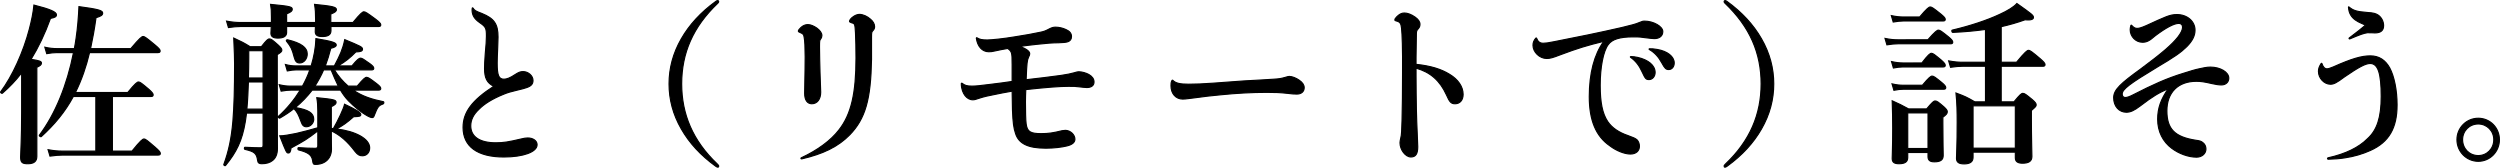<?xml version="1.0" encoding="utf-8"?>
<!-- Generator: Adobe Illustrator 24.3.0, SVG Export Plug-In . SVG Version: 6.00 Build 0)  -->
<svg version="1.1" id="レイヤー_1" xmlns="http://www.w3.org/2000/svg" xmlns:xlink="http://www.w3.org/1999/xlink" x="0px"
	 y="0px" viewBox="0 0 660.306 44.306" style="enable-background:new 0 0 660.306 44.306;" xml:space="preserve">
<style type="text/css">
	.st0{stroke:#000000;stroke-width:0.306;stroke-miterlimit:10;}
</style>
<g>
	<g>
		<path class="st0" d="M5.721,19.232c-1.531,2.008-3.243,3.788-5.09,5.386c-0.18,0.137-0.586-0.182-0.451-0.365
			c3.108-4.153,5.991-10.544,7.568-16.569C8.333,5.447,8.784,3.302,8.964,1.34c4.325,1.095,5.946,1.826,5.946,2.556
			c0,0.502-0.36,0.731-1.576,0.959c-1.487,4.108-3.199,7.668-5.136,10.817c2.387,0.365,2.748,0.548,2.748,1.004
			c0,0.411-0.315,0.684-1.216,1.096v23.552c0,1.278-0.766,1.917-2.342,1.917c-1.486,0-1.937-0.274-1.937-1.78
			c0-1.187,0.27-4.747,0.27-11.867V19.232z M33.74,24.435c1.982-2.419,2.523-2.784,2.838-2.784c0.406,0,0.856,0.365,2.703,1.917
			c0.81,0.73,1.171,1.141,1.171,1.461s-0.135,0.456-0.586,0.456H29.686v14.424h5.18c2.297-2.83,2.838-3.195,3.153-3.195
			c0.406,0,0.856,0.365,3.018,2.236c0.946,0.822,1.306,1.233,1.306,1.552s-0.135,0.456-0.586,0.456H16.532
			c-0.991,0-1.982,0.092-3.334,0.274l-0.496-1.689c1.487,0.274,2.568,0.366,3.694,0.366h8.919V25.485H19.37
			c-2.163,4.017-4.956,7.395-8.469,10.59c-0.18,0.137-0.631-0.183-0.496-0.366c4.19-5.568,7.298-13.191,9.01-21.817H15
			c-0.81,0-1.576,0.091-2.658,0.274l-0.496-1.689c1.262,0.274,2.207,0.365,3.153,0.365h4.64c0.18-0.867,0.316-1.78,0.451-2.693
			c0.405-2.739,0.631-5.523,0.766-8.399c5.045,0.684,6.261,1.004,6.261,1.689c0,0.548-0.405,0.822-1.757,1.232
			c-0.405,2.967-0.901,5.66-1.442,8.17h10.631c2.387-2.83,2.928-3.195,3.243-3.195c0.406,0,0.901,0.365,3.153,2.237
			c0.991,0.822,1.352,1.232,1.352,1.552s-0.135,0.457-0.586,0.457H23.65c-0.856,3.606-2.072,7.211-3.739,10.544H33.74z"/>
		<path class="st0" d="M65.114,29.866c-0.09,0.776-0.225,1.552-0.315,2.237c-0.856,5.158-2.387,8.125-5.225,11.594
			c-0.135,0.182-0.541-0.046-0.451-0.274c1.262-3.469,1.982-6.755,2.388-11.411c0.315-3.834,0.45-8.581,0.45-15.154
			c0-1.506-0.045-2.739-0.225-6.801c2.163,1.004,2.613,1.233,4.325,2.282h2.973c1.396-1.78,1.757-2.054,2.117-2.054
			c0.451,0,0.811,0.274,2.342,1.643c0.676,0.639,0.946,0.958,0.946,1.323c0,0.366-0.27,0.593-1.216,1.187v2.511
			c0,18.851,0.045,20.403,0.045,22.319c0,1.415-0.45,2.465-1.261,3.104c-0.721,0.593-1.667,0.867-2.883,0.867
			c-0.721,0-0.991-0.228-1.081-0.867c-0.27-1.871-0.811-2.328-3.333-2.921c-0.225-0.046-0.225-0.548,0-0.548
			c2.117,0.092,2.928,0.137,4.054,0.137c0.586,0,0.721-0.137,0.721-0.731v-8.444H65.114z M75.7,8.596
			c0,0.959-0.811,1.461-2.297,1.461c-1.262,0-1.847-0.411-1.847-1.278c0-0.228,0.045-0.822,0.09-1.78h-8.108
			c-0.946,0-1.937,0.091-3.199,0.274l-0.495-1.689c1.486,0.274,2.568,0.365,3.694,0.365h8.153V4.535
			c0-1.963-0.045-2.191-0.225-3.378c5.406,0.502,5.721,0.684,5.721,1.324c0,0.411-0.315,0.684-1.486,1.187v2.282h7.658v-0.73
			c0-1.871-0.045-2.511-0.27-4.062c4.595,0.457,5.766,0.684,5.766,1.369c0,0.456-0.36,0.73-1.486,1.187v2.236h5.857
			c2.027-2.465,2.567-2.83,2.883-2.83c0.405,0,0.946,0.365,3.108,1.962c0.991,0.776,1.352,1.141,1.352,1.461
			c0,0.32-0.135,0.457-0.586,0.457H87.412v1.096c0,1.096-0.81,1.552-2.297,1.552c-1.261,0-1.847-0.365-1.847-1.278
			c0-0.183,0.045-0.593,0.045-1.369H75.7V8.596z M65.61,21.651c-0.09,2.373-0.18,4.793-0.406,7.166h4.28v-7.166H65.61z
			 M69.483,13.389H65.7v1.871c0,1.917-0.045,3.697-0.09,5.341h3.874V13.389z M82.457,23.796c-1.306,1.688-2.793,3.241-4.459,4.61
			c3.514,0.593,4.865,1.461,4.865,3.104c0,1.004-0.856,1.963-1.937,1.963c-0.676,0-1.081-0.366-1.397-1.324
			c-0.721-1.963-1.036-2.556-1.892-3.469c-1.126,0.913-2.387,1.734-3.739,2.511c-0.18,0.091-0.54-0.319-0.36-0.457
			c2.252-2.008,4.19-4.382,5.766-6.937h-2.387c-0.811,0-1.577,0.091-2.658,0.273l-0.496-1.688c1.171,0.274,2.027,0.365,2.928,0.365
			h3.198c0.766-1.369,1.442-2.83,1.937-4.291h-3.604c-0.721,0-1.396,0.092-2.342,0.274l-0.495-1.689
			c1.036,0.274,1.847,0.366,2.613,0.366h4.189c0.721-2.373,1.171-4.747,1.262-7.212c4.279,0.73,5.36,1.05,5.36,1.689
			c0,0.365-0.45,0.639-1.442,0.867c-0.405,1.643-0.901,3.195-1.442,4.656h2.387c0.766-1.415,1.262-2.465,1.712-3.515
			c0.406-1.004,0.766-2.1,1.036-3.423c4.19,1.734,4.685,1.963,4.685,2.51c0,0.502-0.405,0.685-1.757,0.731
			c-1.576,1.597-2.658,2.465-4.685,3.697h3.649c1.396-1.689,1.937-2.054,2.252-2.054c0.406,0,0.946,0.365,2.478,1.461
			c0.676,0.502,1.036,0.867,1.036,1.187s-0.135,0.456-0.586,0.456h-9.821c0.991,1.598,2.207,3.058,3.649,4.291h2.387
			c1.622-1.963,2.163-2.328,2.478-2.328c0.405,0,0.946,0.365,2.613,1.643c0.766,0.593,1.126,0.958,1.126,1.278
			s-0.135,0.457-0.586,0.457h-6.667c2.252,1.597,4.955,2.465,7.928,3.058c0.225,0.046,0.18,0.502-0.045,0.593
			c-1.216,0.411-1.442,0.731-2.387,3.15c-0.09,0.319-0.27,0.456-0.541,0.456c-0.225,0-0.631-0.137-1.126-0.411
			c-1.892-1.05-3.604-2.511-5.136-4.062c-0.811-0.867-1.442-1.734-2.072-2.784H82.457z M88.043,33.974
			c0.586-1.004,1.306-2.373,1.847-3.56c0.541-1.187,0.991-2.236,1.126-2.876c2.973,1.369,4.28,2.191,4.28,2.693
			c0,0.456-0.27,0.547-1.892,0.593c-1.982,1.734-2.793,2.282-4.55,3.241c5.136,0.593,8.785,2.647,8.785,4.975
			c0,1.278-0.811,2.1-1.937,2.1c-0.766,0-1.216-0.274-1.892-1.096c-2.027-2.693-4.009-4.427-6.307-5.477
			c0,3.241,0.045,3.834,0.045,4.838c0,0.776-0.18,1.461-0.496,2.054c-0.676,1.232-1.982,1.963-3.739,1.963
			c-0.541,0-0.631-0.137-0.766-1.141c-0.27-1.415-1.216-2.054-3.693-2.693c-0.225-0.046-0.225-0.593,0-0.593
			c1.712,0.137,3.288,0.182,4.415,0.182c0.451,0,0.676-0.182,0.676-0.639v-3.971c-2.703,2.1-3.739,2.739-7.072,4.519
			c-0.135,1.004-0.315,1.323-0.721,1.323c-0.45,0-0.541-0.137-2.252-4.518c0.991,0,2.523-0.274,4.325-0.639
			c1.802-0.411,3.829-0.959,5.721-1.506v-4.428c-0.045-1.78-0.045-2.145-0.27-3.515c4.55,0.457,5.091,0.593,5.091,1.233
			c0,0.411-0.315,0.684-1.261,1.141v5.751L88.043,33.974z M79.169,16.63c-0.811,0-1.171-0.411-1.486-1.597
			c-0.541-2.054-0.766-2.602-2.027-4.2c-0.135-0.182,0.09-0.365,0.315-0.319c3.604,0.867,5.18,2.054,5.18,3.743
			C81.151,15.58,80.25,16.63,79.169,16.63z M89.349,22.746c-0.676-1.415-1.306-2.83-1.892-4.291h-1.982
			c-0.631,1.506-1.442,2.921-2.297,4.291H89.349z"/>
		<path class="st0" d="M124.917,2.115c0.405,0.639,0.586,0.776,2.387,1.461c3.243,1.324,4.235,2.784,4.235,6.208
			c0,0.365-0.045,1.506-0.09,2.83c-0.09,1.872-0.135,3.286-0.135,4.017c0,3.286,0.405,4.291,1.802,4.291
			c0.721,0,1.667-0.366,2.883-1.187c0.991-0.639,1.442-0.822,2.163-0.822c1.351,0,2.613,1.096,2.613,2.328
			c0,0.958-0.496,1.506-1.757,1.917c-0.496,0.183-1.036,0.319-2.748,0.731c-1.036,0.228-2.342,0.593-3.379,1.05
			c-2.793,1.141-5,2.465-6.487,4.017c-1.397,1.324-2.072,2.739-2.072,4.291c0,2.876,2.387,4.473,6.622,4.473
			c2.072,0,3.378-0.228,6.667-1.004c0.721-0.183,1.261-0.274,1.757-0.274c1.397,0,2.477,0.73,2.477,1.78
			c0,1.917-3.649,3.241-8.784,3.241c-6.982,0-10.766-2.784-10.766-7.805c0-4.016,2.387-7.166,8.108-10.863
			c-1.802-0.913-2.433-2.191-2.433-4.701c0-0.776,0.045-2.145,0.18-3.788c0.225-2.511,0.315-3.606,0.315-4.792
			c0-1.05-0.045-1.643-0.27-2.1c-0.225-0.502-0.676-0.867-1.531-1.461c-1.352-0.958-1.892-1.826-1.982-3.103
			c0-0.228,0-0.457,0.045-0.731C124.781,2.024,124.872,2.024,124.917,2.115z"/>
		<path class="st0" d="M189.818,0.427c0,0.137-0.045,0.228-0.225,0.411c-6.577,6.253-9.55,13.191-9.55,21.316
			c0,7.987,2.928,15.017,9.37,21.133c0.315,0.319,0.405,0.411,0.405,0.593c0,0.183-0.09,0.274-0.225,0.274
			c-0.135,0-0.27-0.046-0.586-0.274c-3.964-2.876-6.937-6.116-9.054-9.813c-2.208-3.834-3.243-7.805-3.243-11.913
			s1.036-8.079,3.243-11.913c2.117-3.697,5.135-6.983,9.1-9.859c0.225-0.137,0.315-0.228,0.45-0.228
			C189.683,0.153,189.818,0.244,189.818,0.427z"/>
		<path class="st0" d="M215.727,7.41c0.81,0.593,1.351,1.278,1.351,1.963c0,0.274-0.09,0.593-0.315,0.913
			c-0.27,0.319-0.315,0.457-0.315,2.1c0,2.511,0.09,4.336,0.135,6.801c0.045,2.054,0.18,4.427,0.18,5.157
			c0,1.826-0.901,3.058-2.342,3.058c-1.171,0-1.892-0.958-1.892-2.739c0-0.547,0-1.187,0.045-2.875
			c0.045-2.556,0.09-4.565,0.09-6.755c0-2.328-0.09-4.428-0.27-5.203c-0.09-0.776-0.36-0.959-1.126-1.278
			c-0.27-0.091-0.405-0.182-0.405-0.365c0-0.183,0.315-0.593,0.676-0.913c0.541-0.502,1.171-0.776,1.847-0.776
			C214.105,6.497,215.006,6.908,215.727,7.41z M230.187,15.672c-0.18,10.68-1.667,15.701-5.721,19.9
			c-3.018,3.103-6.982,5.066-12.703,6.39c-0.225,0.046-0.315-0.183-0.135-0.274c4.235-1.963,7.748-4.519,9.911-7.303
			c3.333-4.2,4.55-9.859,4.55-19.033c0-3.013-0.045-4.245-0.135-6.71c-0.135-2.282-0.18-2.419-0.946-2.602
			c-0.451-0.137-0.631-0.274-0.631-0.411c0-0.319,0.45-0.867,0.946-1.187c0.541-0.411,1.171-0.639,1.667-0.639
			c0.946,0,2.072,0.502,2.928,1.278c0.676,0.548,1.081,1.278,1.081,1.917c0,0.457-0.09,0.684-0.406,1.05
			c-0.36,0.365-0.405,0.456-0.405,1.826V15.672z"/>
		<path class="st0" d="M267.327,16.813c0-2.921-0.09-3.241-1.171-4.017c-1.352,0.228-2.028,0.365-3.514,0.684
			c-0.495,0.137-0.991,0.183-1.486,0.183c-1.712,0-2.973-1.369-3.288-3.606c0-0.091,0.045-0.137,0.135-0.091
			c0.721,0.457,1.352,0.593,2.748,0.593c1.126,0,4.28-0.319,7.253-0.822c2.703-0.411,4.91-0.821,6.847-1.232
			c0.946-0.182,1.442-0.411,2.387-0.913c0.676-0.319,0.991-0.411,1.576-0.411c0.856,0,1.892,0.228,2.748,0.639
			c0.946,0.411,1.442,1.004,1.442,1.826c0,0.684-0.315,1.141-0.946,1.369c-0.541,0.182-1.171,0.228-2.478,0.274
			c-1.441,0-3.379,0.137-5.721,0.411c-1.576,0.183-2.883,0.319-4.459,0.548c1.802,0.73,2.568,1.324,2.568,1.963
			c0,0.228-0.09,0.456-0.315,0.913c-0.361,0.776-0.451,1.461-0.631,5.933c3.694-0.411,6.172-0.73,9.235-1.141
			c1.847-0.274,2.388-0.411,3.424-0.684c0.766-0.228,0.946-0.274,1.262-0.274c0.81,0,1.937,0.319,2.658,0.73
			c0.856,0.502,1.352,1.141,1.352,1.963c0,0.913-0.676,1.461-1.892,1.461c-0.496,0-1.081-0.091-1.982-0.182
			c-0.946-0.137-1.531-0.137-2.883-0.137c-2.297,0-5.901,0.274-11.262,0.867c-0.045,1.187-0.09,2.008-0.09,3.195
			c0,2.237,0.045,4.975,0.18,5.842c0.27,2.1,1.126,2.602,3.964,2.602c1.937,0,3.153-0.183,5.541-0.776
			c0.315-0.046,0.631-0.091,0.856-0.091c1.307,0,2.523,1.141,2.523,2.328c0,0.867-0.766,1.461-2.117,1.78
			c-1.307,0.319-3.334,0.593-5.541,0.593c-4.73,0-7.163-1.187-8.019-3.88c-0.496-1.461-0.676-2.83-0.811-6.162
			c-0.045-1.598-0.045-2.83-0.09-5.021c-1.802,0.32-3.334,0.593-4.775,0.913c-1.307,0.228-2.838,0.593-3.784,0.913
			c-1.081,0.365-1.352,0.456-1.847,0.456c-0.81,0-1.531-0.456-2.027-1.095c-0.495-0.639-0.991-1.734-0.991-3.15
			c0-0.137,0.09-0.183,0.225-0.092c0.676,0.548,1.261,0.731,2.568,0.731c0.946,0,2.072-0.091,4.82-0.457
			c1.982-0.228,4.325-0.548,5.812-0.776V16.813z"/>
		<path class="st0" d="M309.732,21.194c0.766,0.776,1.847,1.05,4.234,1.05c1.802,0,4.009-0.091,6.487-0.274
			c3.153-0.228,5.27-0.411,8.108-0.593c2.883-0.137,5.631-0.319,7.883-0.456c1.486-0.092,1.937-0.183,2.928-0.457
			c0.721-0.228,0.946-0.274,1.171-0.274c0.766,0,1.847,0.457,2.613,1.004c0.856,0.593,1.306,1.232,1.306,1.962
			c0,1.004-0.721,1.689-1.937,1.689c-0.721,0-1.306-0.046-2.387-0.183c-2.072-0.228-3.288-0.273-5.586-0.273
			c-3.919,0-7.974,0.228-12.073,0.639c-2.072,0.182-4.46,0.456-8.153,0.958c-1.036,0.137-1.577,0.183-1.937,0.183
			c-1.847,0-3.108-1.461-3.108-3.515c0-0.593,0-0.867,0.27-1.415C309.597,21.148,309.642,21.148,309.732,21.194z"/>
		<path class="st0" d="M374.008,16.995c3.919,0.411,6.667,1.278,8.874,2.647c2.208,1.324,3.559,3.241,3.559,5.295
			c0,1.461-0.811,2.465-2.118,2.465c-1.036,0-1.442-0.411-2.297-2.373c-1.712-3.743-4.234-5.98-8.019-7.029v2.236
			c0,2.784,0.045,6.162,0.09,8.672c0.045,2.282,0.135,4.427,0.225,6.39c0.045,1.734,0.135,3.058,0.135,3.469
			c0,1.871-0.541,2.693-1.802,2.693c-1.442,0-2.883-1.917-2.883-3.743c0-0.319,0.09-0.73,0.225-1.369
			c0.18-0.502,0.27-2.282,0.315-4.61c0.09-3.287,0.135-7.942,0.135-12.506c0.045-6.436-0.09-10.133-0.27-11.822
			c-0.135-1.232-0.405-1.643-1.352-1.871c-0.315-0.046-0.405-0.137-0.405-0.274c0-0.228,0.09-0.411,0.496-0.822
			c0.631-0.639,1.261-1.004,1.982-1.004c0.856,0,1.847,0.365,2.883,1.096c0.81,0.593,1.261,1.187,1.261,1.871
			c0,0.411-0.09,0.776-0.451,1.187c-0.315,0.365-0.495,0.502-0.495,1.324c-0.045,1.962-0.09,4.427-0.09,6.207V16.995z"/>
		<path class="st0" d="M405.845,10.103c0.36,0.913,0.856,1.323,1.757,1.323c0.541,0,1.352-0.091,2.883-0.411
			c6.081-1.187,11.937-2.373,17.884-3.743c2.568-0.639,3.604-0.867,4.64-1.324c0.721-0.319,0.991-0.365,1.352-0.365
			c2.342,0,4.82,1.415,4.82,2.739c0,1.141-0.856,1.871-2.207,1.871c-0.496,0-0.811-0.046-3.063-0.319
			c-0.721-0.137-1.666-0.137-2.613-0.137c-3.469,0-5.541,0.639-6.532,2.054c-1.307,1.734-2.118,5.98-2.118,10.726
			c0,4.565,0.586,7.486,1.982,9.585c1.126,1.689,3.018,2.921,5.316,3.697c1.487,0.547,1.982,0.73,2.477,1.187
			c0.36,0.411,0.586,1.004,0.586,1.643c0,1.233-0.901,2.054-2.387,2.054c-1.531,0-3.739-0.867-5.451-2.191
			c-3.649-2.511-5.406-6.71-5.406-12.963c0-6.162,1.307-11.137,3.829-14.606c-4.37,1.05-6.892,1.826-11.397,3.515
			c-2.117,0.822-2.793,1.004-3.694,1.004c-1.847,0-3.604-1.689-3.604-3.469c0-0.73,0.225-1.278,0.765-1.917
			C405.755,9.966,405.8,10.011,405.845,10.103z M430.711,14.941c0.541,0,1.262,0.092,1.847,0.228c2.793,0.639,4.595,2.1,4.595,3.971
			c0,1.05-0.721,1.871-1.577,1.871c-0.856,0-0.991-0.183-1.892-2.1c-0.721-1.598-1.667-2.83-3.018-3.788
			C430.576,15.033,430.621,14.941,430.711,14.941z M435.666,12.887c0.721,0,1.036,0,2.073,0.183c2.658,0.456,4.46,1.871,4.46,3.56
			c0,0.958-0.586,1.734-1.442,1.734c-0.721,0-1.036-0.274-1.847-1.78c-0.811-1.506-1.847-2.693-3.289-3.515
			C435.531,13.024,435.531,12.887,435.666,12.887z"/>
		<path class="st0" d="M456.143,0.381c3.964,2.876,6.982,6.162,9.1,9.859c2.207,3.834,3.243,7.805,3.243,11.913
			s-1.036,8.079-3.243,11.913c-2.118,3.697-5.091,6.937-9.055,9.813c-0.315,0.228-0.45,0.274-0.586,0.274
			c-0.135,0-0.225-0.091-0.225-0.274c0-0.182,0.09-0.274,0.405-0.593c6.442-6.116,9.37-13.145,9.37-21.133
			c0-8.125-2.973-15.063-9.55-21.316c-0.18-0.183-0.225-0.274-0.225-0.411c0-0.183,0.135-0.274,0.315-0.274
			C455.827,0.153,455.917,0.244,456.143,0.381z"/>
		<path class="st0" d="M509.188,10.514c1.937-2.191,2.477-2.556,2.793-2.556c0.406,0,0.901,0.366,2.658,1.78
			c0.766,0.639,1.126,1.05,1.126,1.369c0,0.319-0.135,0.457-0.586,0.457h-13.92c-0.856,0-1.712,0.091-2.883,0.274l-0.496-1.689
			c1.352,0.274,2.342,0.365,3.334,0.365H509.188z M507.026,4.489c1.937-2.282,2.478-2.647,2.793-2.647
			c0.405,0,0.901,0.366,2.793,1.872c0.811,0.684,1.171,1.05,1.171,1.369c0,0.32-0.135,0.457-0.586,0.457h-10.451
			c-0.811,0-1.621,0.091-2.703,0.274l-0.496-1.689c1.261,0.274,2.252,0.365,3.198,0.365H507.026z M507.611,16.63
			c1.667-2.191,2.207-2.556,2.523-2.556c0.405,0,0.856,0.365,2.568,1.78c0.721,0.639,1.081,1.05,1.081,1.369
			s-0.135,0.457-0.586,0.457h-10.586c-0.766,0-1.532,0.091-2.523,0.274l-0.496-1.689c1.216,0.274,2.163,0.365,3.063,0.365H507.611z
			 M507.747,22.518c1.711-2.054,2.252-2.419,2.567-2.419c0.406,0,0.901,0.365,2.523,1.689c0.721,0.593,1.081,1.004,1.081,1.323
			s-0.135,0.457-0.586,0.457h-10.631c-0.766,0-1.486,0.091-2.478,0.274l-0.495-1.689c1.171,0.274,2.072,0.365,2.973,0.365H507.747z
			 M503.872,40.273v1.323c0,1.141-0.72,1.643-2.297,1.643c-1.171,0-1.802-0.319-1.802-1.369c0-1.323,0.135-2.647,0.135-8.033
			c0-2.373-0.045-4.793-0.135-7.212c2.072,0.913,2.342,1.096,4.325,2.146h4.775c1.532-1.826,1.892-2.1,2.252-2.1
			c0.451,0,0.811,0.274,2.297,1.552c0.631,0.593,0.901,0.913,0.901,1.278c0,0.502-0.27,0.776-1.171,1.461v1.643
			c0,4.382,0.09,7.485,0.09,8.444c0,1.232-0.766,1.688-2.343,1.688c-1.081,0-1.666-0.365-1.666-1.369v-1.096H503.872z
			 M509.233,29.821h-5.361v9.402h5.361V29.821z M524.414,17.497h-6.036c-0.946,0-1.937,0.091-3.198,0.274l-0.495-1.689
			c1.487,0.274,2.568,0.365,3.694,0.365h6.036V7.775c-2.613,0.365-5.451,0.639-8.649,0.776c-0.225,0-0.36-0.548-0.135-0.593
			c4.685-1.095,9.235-2.602,12.523-4.153c2.118-0.958,3.739-1.963,4.55-2.876c4.054,2.876,4.37,3.104,4.37,3.697
			c0,0.365-0.405,0.776-2.207,0.593c-2.027,0.73-4.1,1.323-6.307,1.826v9.402h4.054c2.297-2.784,2.838-3.149,3.153-3.149
			c0.405,0,0.901,0.365,3.063,2.191c0.946,0.822,1.307,1.232,1.307,1.552c0,0.319-0.135,0.457-0.586,0.457h-10.992V26.9h3.378
			c1.622-1.963,1.982-2.237,2.343-2.237c0.45,0,0.81,0.274,2.477,1.643c0.766,0.684,1.036,1.004,1.036,1.369
			c0,0.365-0.09,0.502-1.262,1.506v2.008c0,5.295,0.135,8.946,0.135,10.133c0,1.278-0.856,1.78-2.478,1.78
			c-1.216,0-1.892-0.411-1.892-1.415v-1.506h-11.172v1.369c0,1.187-0.811,1.734-2.342,1.734c-1.352,0-2.027-0.411-2.027-1.461
			c0-1.597,0.18-3.195,0.18-9.585c0-2.556-0.045-5.112-0.315-7.668c2.433,0.913,2.748,1.05,4.956,2.328h2.838V17.497z
			 M532.297,27.95h-11.172v11.183h11.172V27.95z"/>
		<path class="st0" d="M562.995,6.68c0.541,0.593,0.901,0.822,1.487,0.822c0.496,0,1.126-0.183,2.387-0.731
			c5.091-2.328,6.217-2.921,8.109-2.921c2.703,0,4.775,1.78,4.775,4.108c0,1.506-0.721,2.876-2.163,4.336
			c-1.621,1.598-3.153,2.647-7.838,5.432c-7.253,4.382-9.235,5.842-9.235,7.12c0,0.548,0.315,0.913,0.811,0.913
			c0.45,0,1.081-0.182,2.297-0.822c4.91-2.51,8.559-4.199,13.199-5.614c1.757-0.548,2.883-0.913,4.009-1.141
			c0.991-0.228,2.072-0.456,2.973-0.456c2.613,0,4.865,1.323,4.865,2.921c0,1.05-0.811,1.78-1.937,1.78
			c-0.766,0-1.531-0.137-2.568-0.365c-1.937-0.457-2.928-0.593-4.054-0.593c-4.865,0-7.793,2.967-7.793,7.805
			c0,4.793,2.072,6.892,7.568,7.76c1.126,0.137,1.487,0.274,1.937,0.639c0.541,0.411,0.811,1.004,0.811,1.689
			c0,1.187-1.036,2.145-2.478,2.145c-2.162,0-4.64-0.913-6.532-2.328c-2.343-1.734-3.739-4.427-3.739-7.668
			c0-2.967,0.856-5.295,2.793-8.079c-2.522,1.096-3.964,1.917-7.432,4.565c-1.622,1.232-2.568,1.643-3.649,1.643
			c-1.847,0-3.334-1.507-3.334-3.834c0-2.145,1.982-3.834,7.073-7.531c5.856-4.336,8.289-6.482,9.865-8.444
			c0.856-1.096,1.261-1.963,1.261-2.647c0-0.593-0.36-1.004-1.036-1.004c-1.216,0-3.379,1.141-6.217,3.286
			c-1.487,1.324-2.253,1.689-3.333,1.689c-1.757,0-3.244-1.506-3.244-3.286c0-0.365,0.045-0.639,0.18-1.141
			C562.86,6.589,562.905,6.589,562.995,6.68z"/>
		<path class="st0" d="M613.257,16.767c0.315,0.959,0.766,1.415,1.351,1.415c0.361,0,0.766-0.137,1.667-0.502
			c4.91-2.191,7.478-2.921,9.775-2.921s3.964,1.095,5.135,3.195c1.171,2.191,1.937,5.842,1.937,9.767
			c0,6.116-2.163,9.814-7.028,12.004c-2.027,0.913-4.28,1.598-6.757,1.963c-1.352,0.228-2.838,0.319-4.415,0.365
			c-0.225,0-0.225-0.319-0.045-0.365c4.64-1.004,8.199-2.784,10.406-5.021c2.568-2.282,3.649-5.66,3.649-11.183
			c0-6.207-0.856-8.718-2.928-8.718c-1.216,0-3.018,0.959-6.802,3.561c-2.072,1.552-2.793,1.917-3.694,1.917
			c-1.621,0-3.153-1.597-3.153-3.377c0-0.731,0.18-1.233,0.721-2.1C613.166,16.675,613.212,16.675,613.257,16.767z M620.419,1.841
			c1.126,0.959,2.027,1.233,4.865,1.461c1.577,0.092,2.208,0.274,2.838,0.685c0.856,0.593,1.442,1.643,1.442,2.784
			c0,1.278-0.765,1.917-2.297,1.917c-0.721,0-1.171-0.092-1.982-0.046c-0.991,0.137-1.982,0.502-4.685,1.643
			c-0.135,0-0.225-0.137-0.135-0.228c2.477-1.871,3.018-2.327,4.325-3.423c-0.406-0.183-0.631-0.274-1.036-0.457
			c-1.261-0.548-2.208-1.141-2.838-2.145c-0.405-0.684-0.541-1.187-0.631-2.145C620.284,1.75,620.329,1.75,620.419,1.841z"/>
		<path class="st0" d="M660.153,36.895c0,3.15-2.478,5.706-5.586,5.706c-3.108,0-5.631-2.556-5.631-5.706
			c0-3.149,2.523-5.66,5.631-5.66C657.675,31.236,660.153,33.746,660.153,36.895z M650.422,36.895c0,2.373,1.802,4.2,4.145,4.2
			c2.297,0,4.099-1.826,4.099-4.2c0-2.328-1.802-4.153-4.099-4.153C652.224,32.742,650.422,34.568,650.422,36.895z"/>
	</g>
</g>
</svg>
